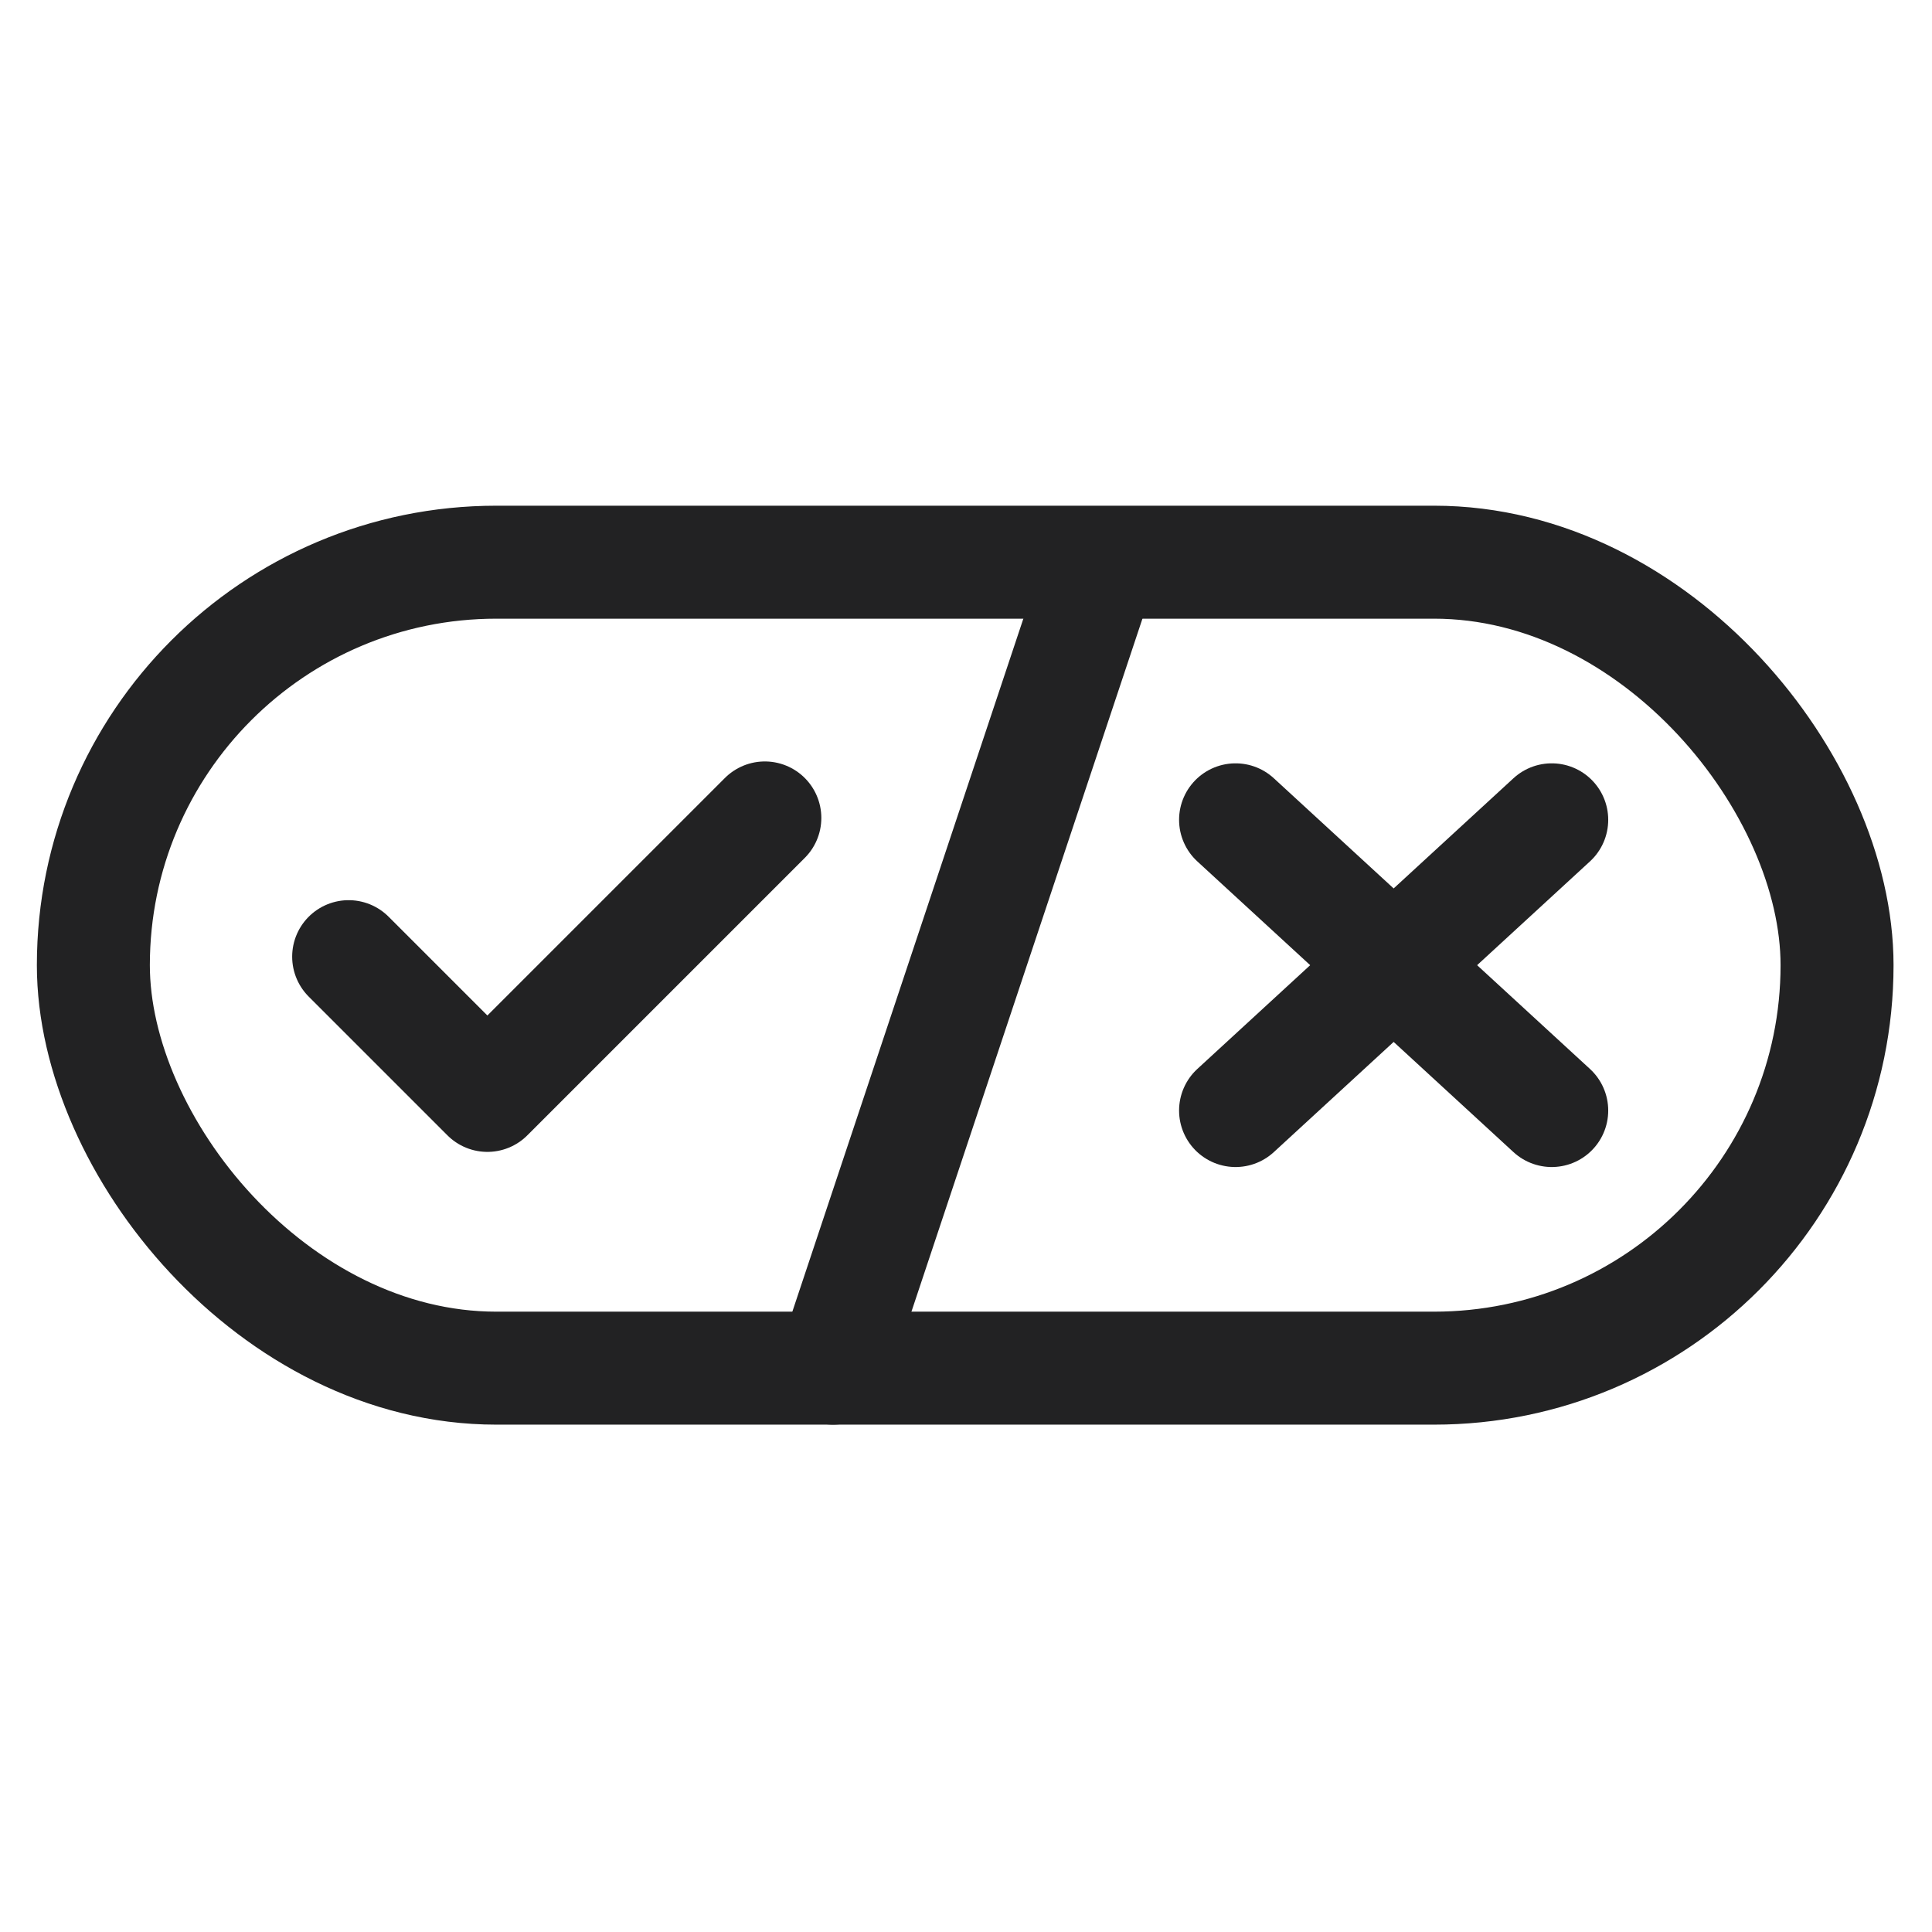 <svg width="513" height="513" viewBox="0 0 513 513" fill="none" xmlns="http://www.w3.org/2000/svg">
<rect x="24.789" y="149.278" width="463" height="214.005" rx="107.003" stroke="#222223" stroke-width="30" stroke-linecap="round" stroke-linejoin="round"/>
<path d="M291.371 152.778L221.203 363.282" stroke="#222223" stroke-width="30" stroke-linecap="round" stroke-linejoin="round"/>
<path d="M92.578 254.021L129.414 290.857L203.086 217.186" stroke="#222223" stroke-width="30" stroke-linecap="round" stroke-linejoin="round"/>
<path d="M328.078 217.685L412.026 294.878" stroke="#222223" stroke-width="30" stroke-linecap="round" stroke-linejoin="round"/>
<path d="M328.078 294.878L412.026 217.685" stroke="#222223" stroke-width="30" stroke-linecap="round" stroke-linejoin="round"/>
</svg>
